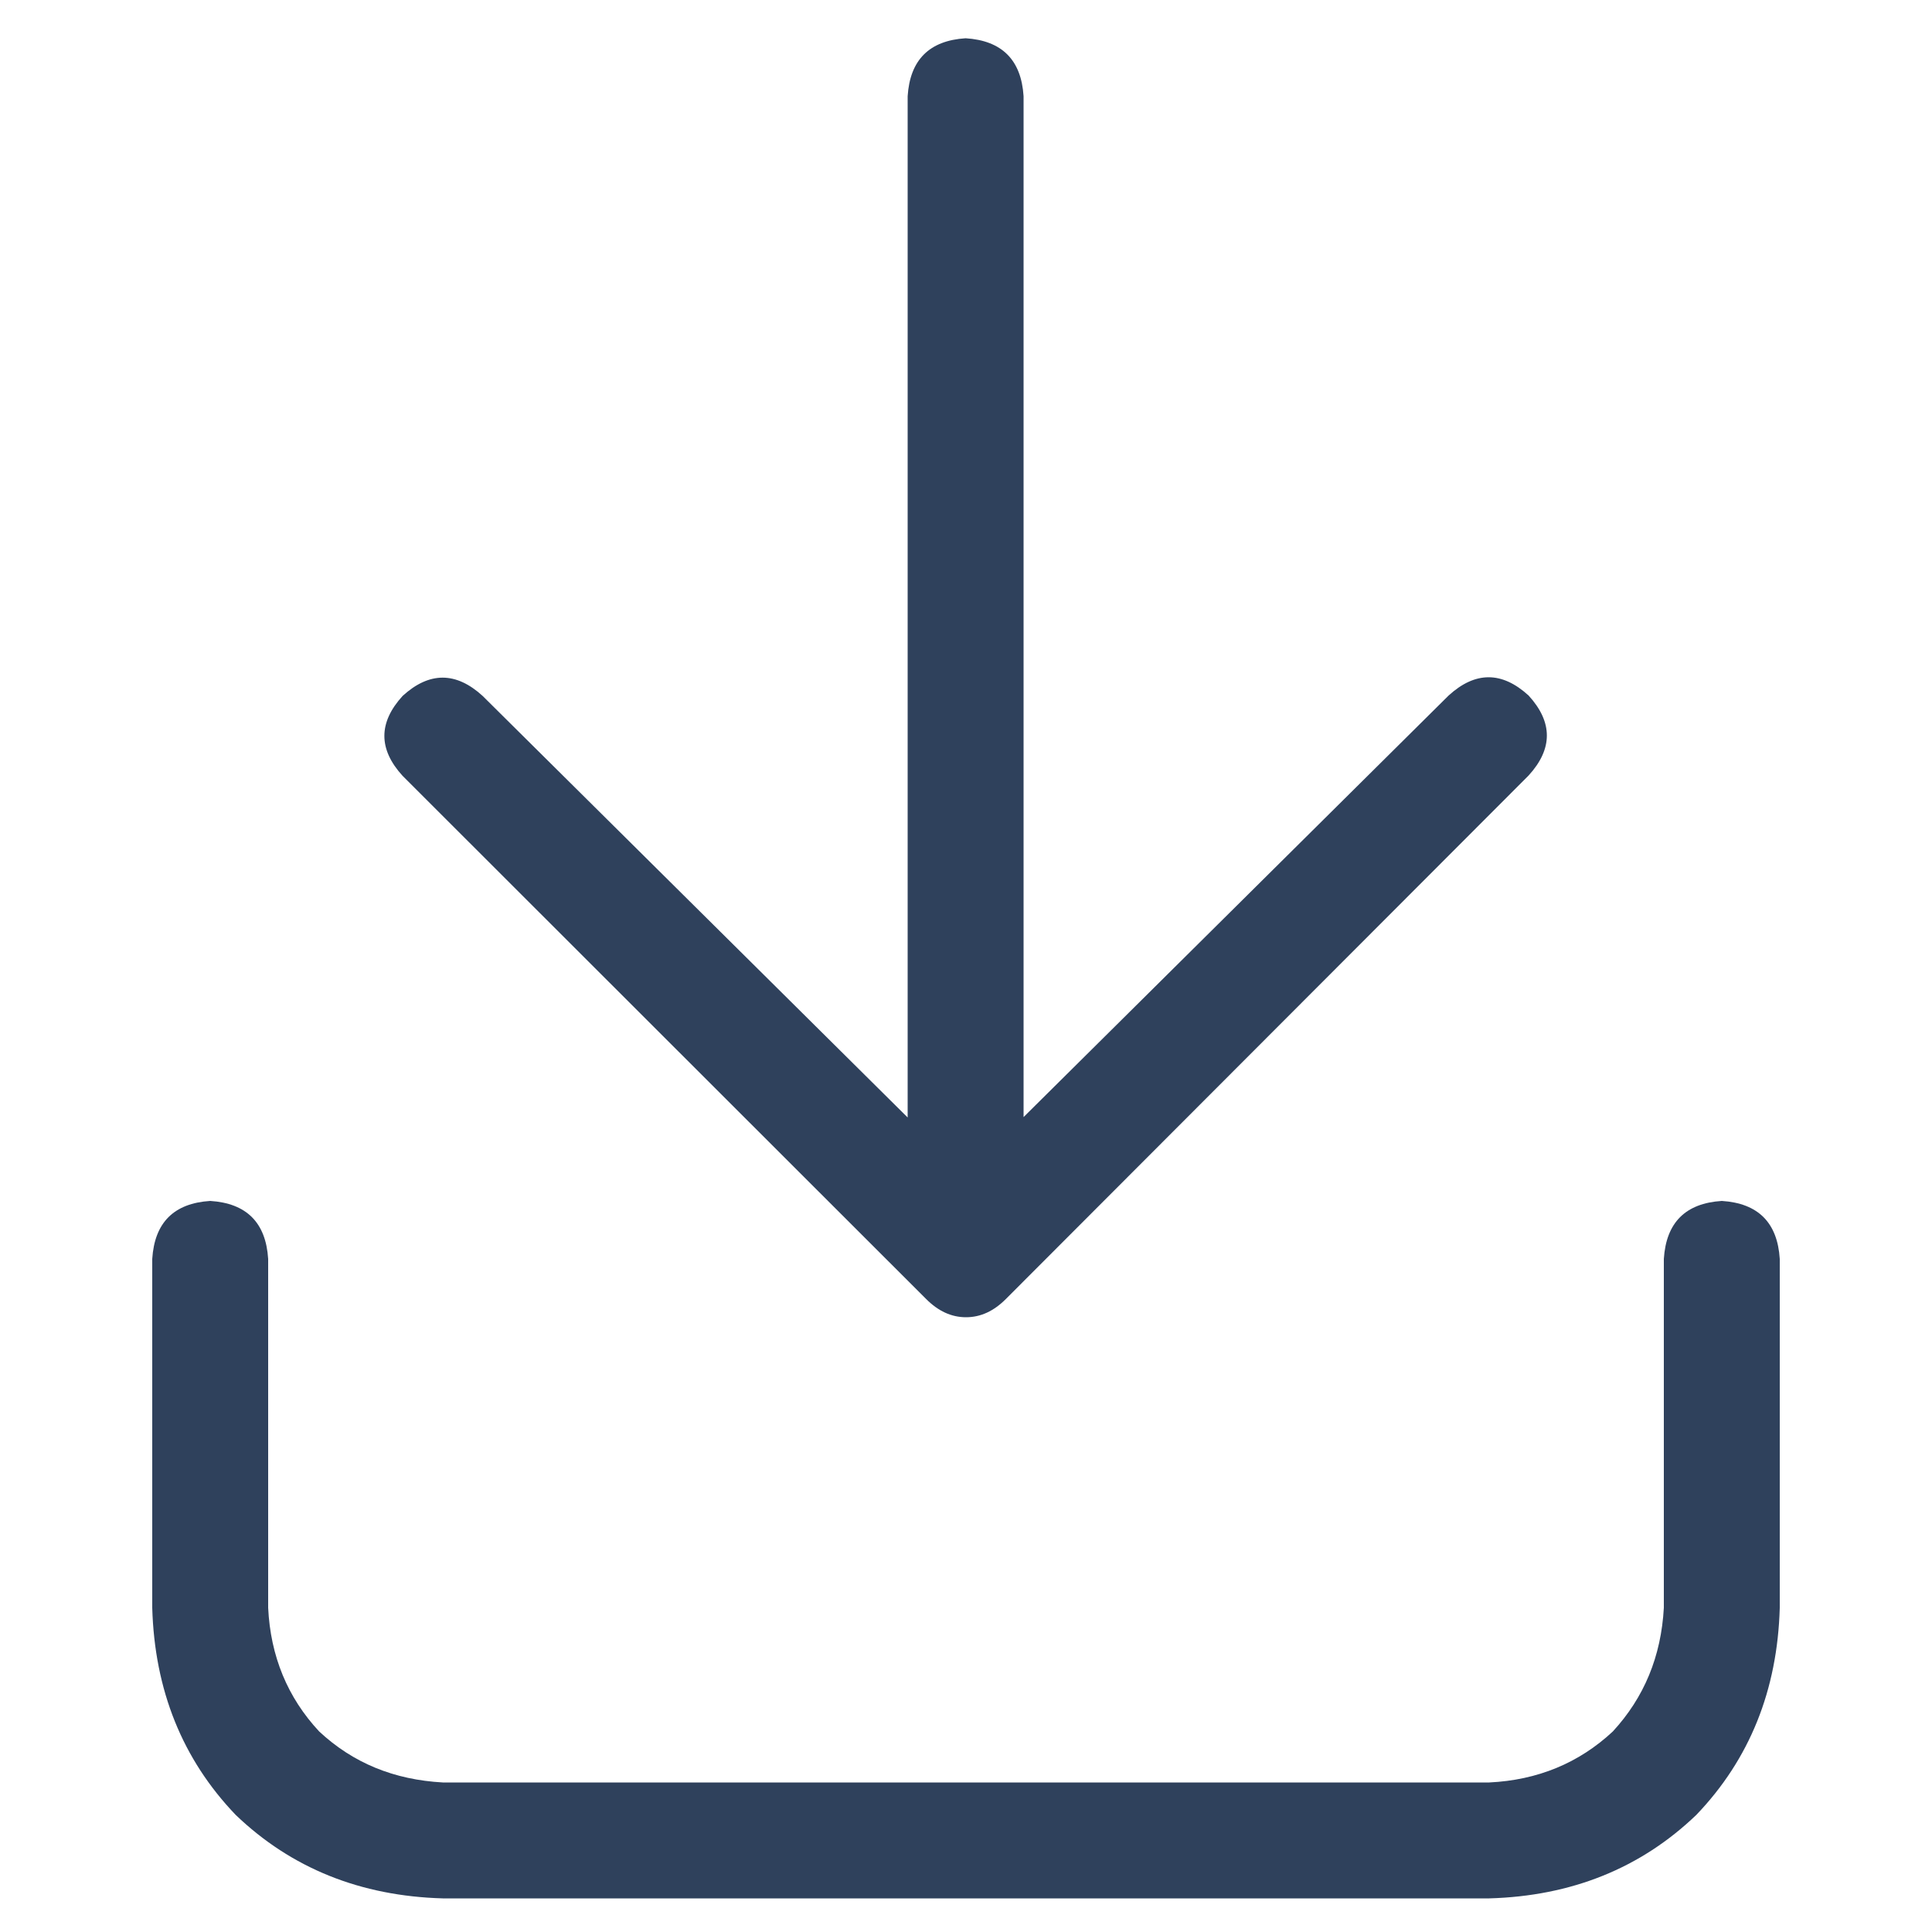 <?xml version="1.0" encoding="utf-8"?>
<!-- Generator: Adobe Illustrator 26.4.1, SVG Export Plug-In . SVG Version: 6.00 Build 0)  -->
<svg version="1.1" id="Ebene_1" xmlns="http://www.w3.org/2000/svg" xmlns:xlink="http://www.w3.org/1999/xlink" x="0px" y="0px"
	 viewBox="0 0 500 500" style="enable-background:new 0 0 500 500;" xml:space="preserve">
<style type="text/css">
	.st0{fill:#2F415C;}
</style>
<g>
	<path class="st0" d="M460.6,416.1c-0.6,21.3-7.8,39.2-21.6,53.6c-14.4,13.8-32.3,21-53.6,21.6H114.6c-21.3-0.6-39.2-7.8-53.6-21.6
		c-13.8-14.4-21-32.3-21.6-53.6v-90.3c0.6-9.4,5.6-14.4,15-15c9.4,0.6,14.4,5.6,15,15v90.3c0.6,12.5,5,23.2,13.2,32
		c8.8,8.2,19.4,12.5,32,13.2h270.8c12.5-0.6,23.2-5,32-13.2c8.1-8.8,12.5-19.4,13.2-32v-90.3c0.6-9.4,5.6-14.4,15-15
		c9.4,0.6,14.4,5.6,15,15V416.1z M250,340.9c-3.8,0-7.2-1.6-10.3-4.7L104.2,200.8c-6.3-6.9-6.3-13.8,0-20.7c6.9-6.3,13.8-6.3,20.7,0
		l110,109.1V24.9c0.6-9.4,5.6-14.4,15-15c9.4,0.6,14.4,5.6,15,15v264.2l110-109.1c6.9-6.3,13.8-6.3,20.7,0c6.3,6.9,6.3,13.8,0,20.7
		L260.3,336.2C257.2,339.3,253.8,340.9,250,340.9z"/>
</g>
</svg>
